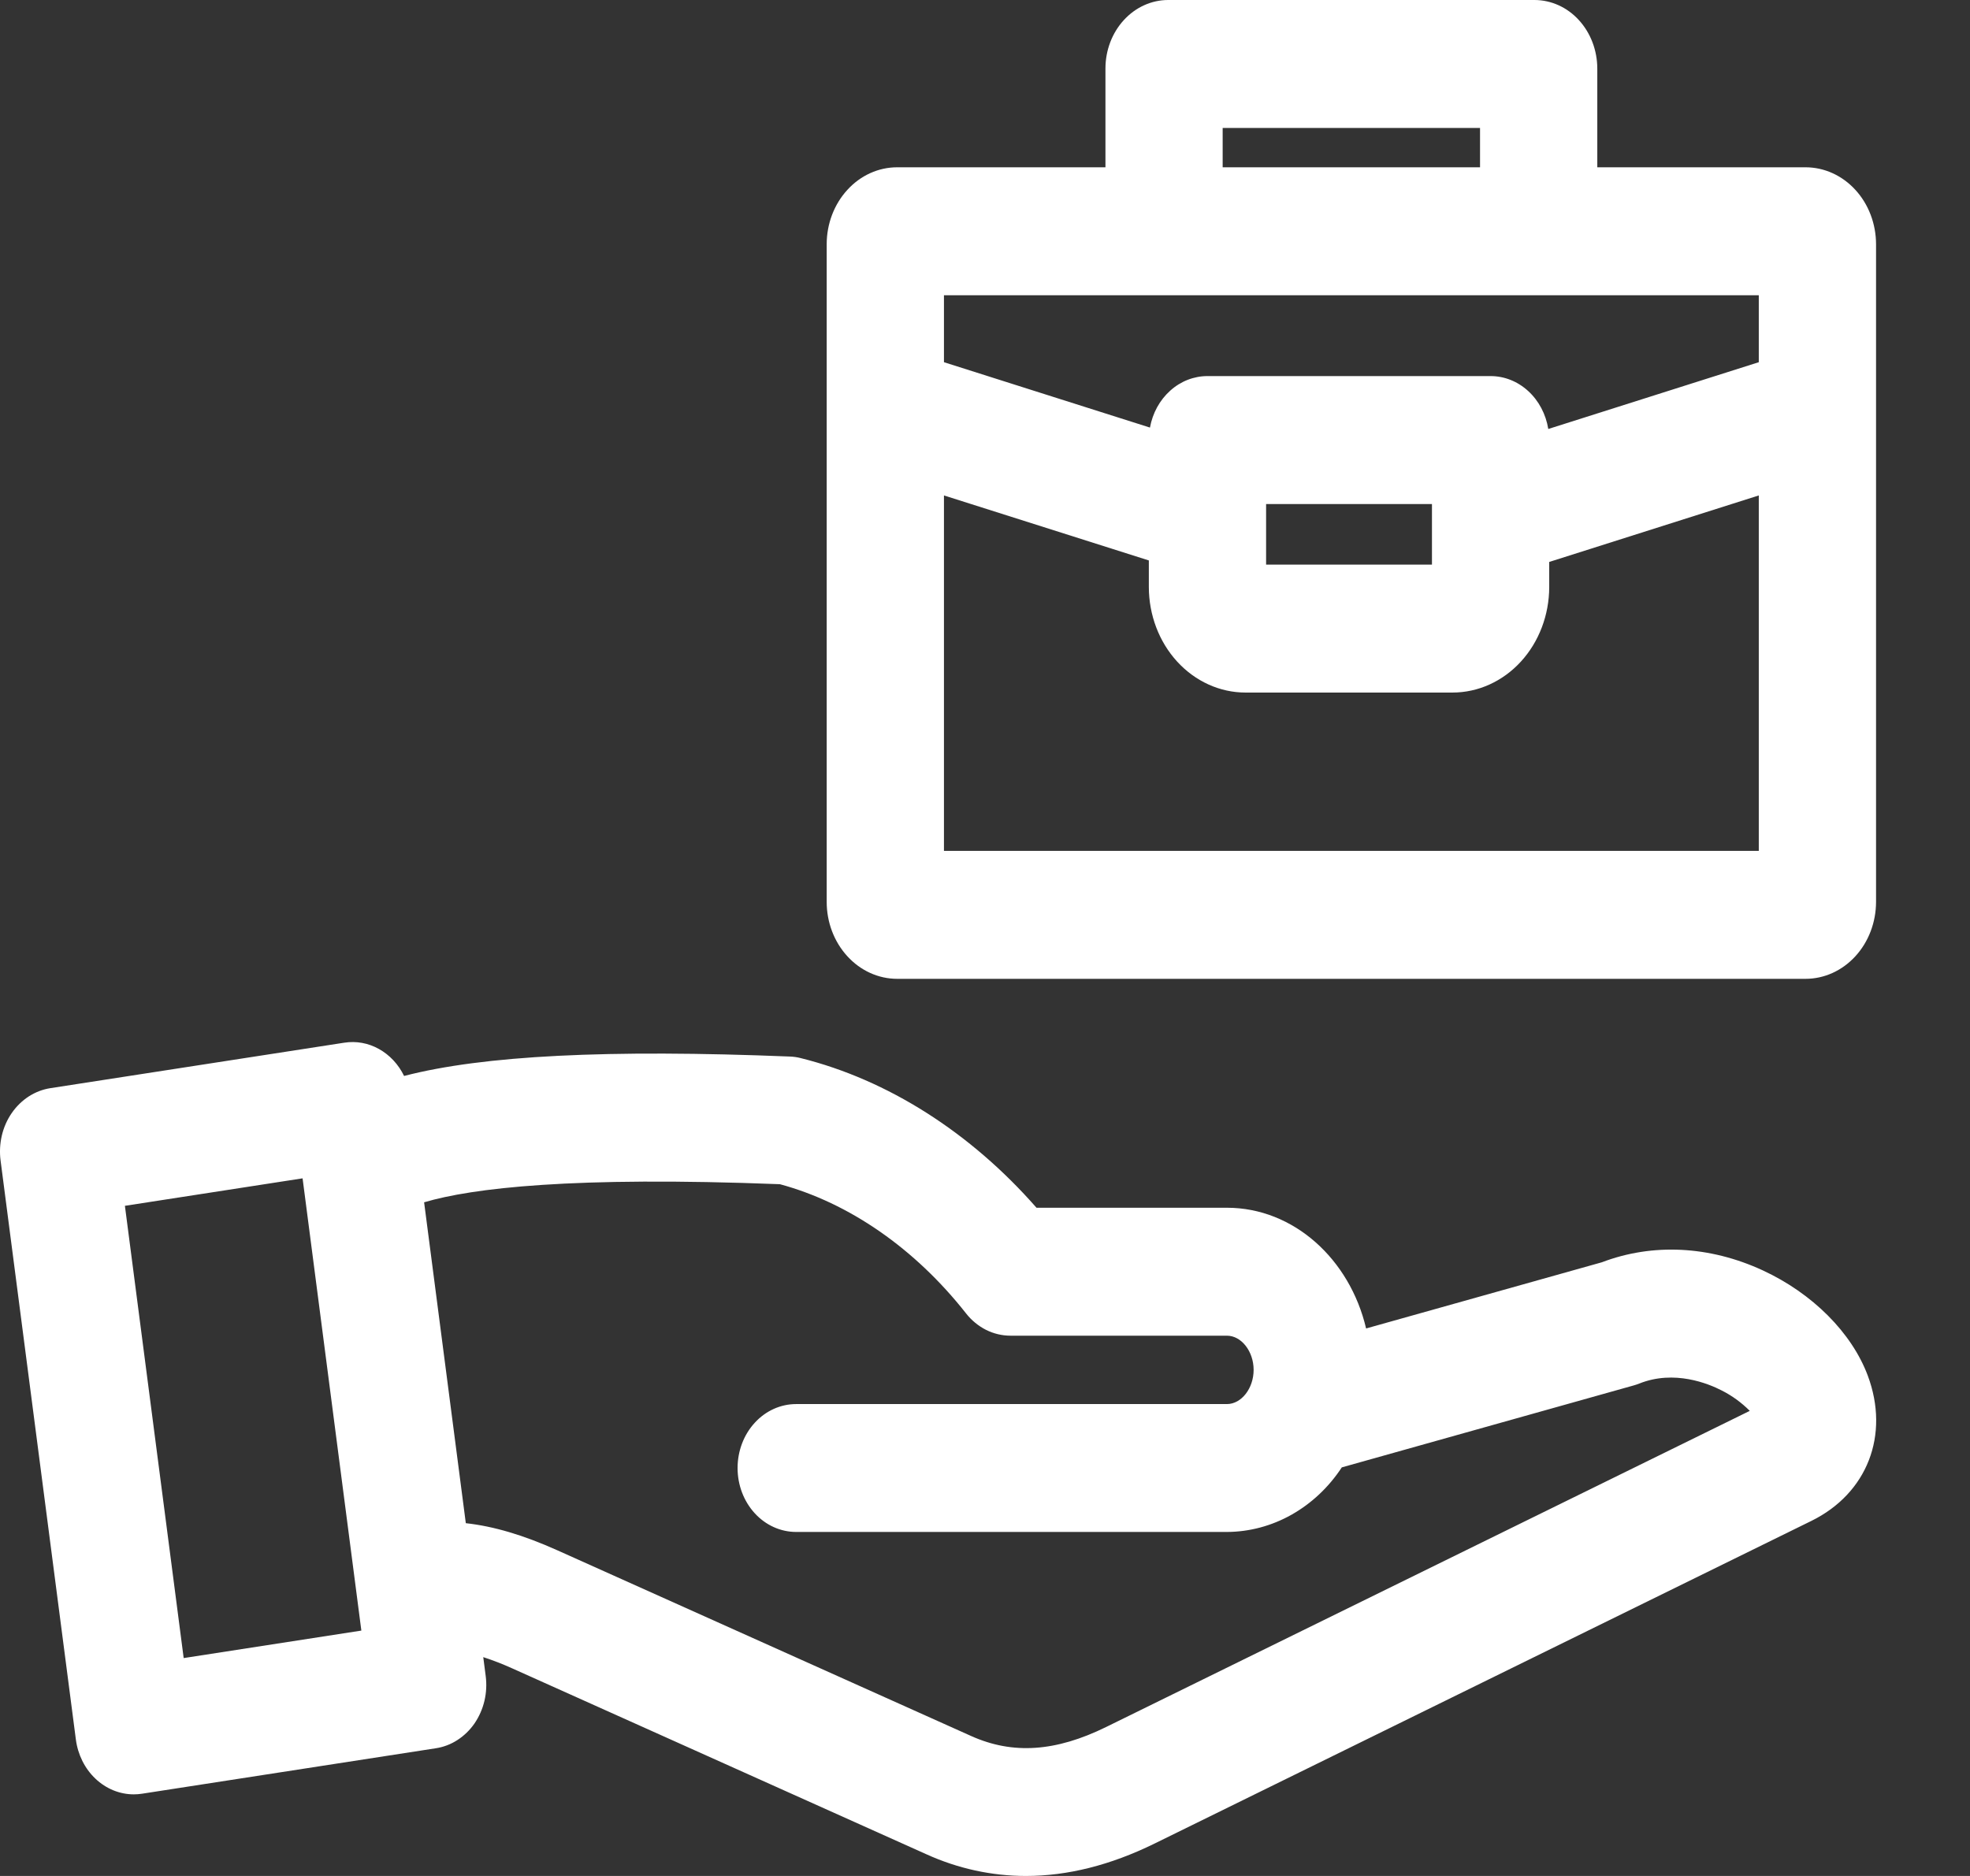 <svg width="42" height="40" viewBox="0 0 42 40" fill="none" xmlns="http://www.w3.org/2000/svg">
<rect x="0" y="0" width="42" height="40" fill="#333333" stroke="none"/>
<path d="M19.128 20.871H38.493C38.892 20.871 39.274 20.698 39.556 20.39C39.838 20.083 39.996 19.666 39.997 19.231V5.207C39.996 4.772 39.838 4.355 39.556 4.048C39.274 3.74 38.892 3.567 38.493 3.567H34.054V1.46C34.053 1.073 33.912 0.702 33.661 0.428C33.411 0.154 33.071 0.001 32.716 0H24.905C24.551 0 24.211 0.154 23.96 0.428C23.709 0.702 23.568 1.073 23.568 1.46V3.567H19.128C18.729 3.567 18.347 3.74 18.066 4.048C17.784 4.355 17.625 4.772 17.625 5.207V19.231C17.625 19.666 17.784 20.083 18.066 20.39C18.347 20.698 18.729 20.871 19.128 20.871ZM20.125 18.143V10.564L24.493 11.95V12.518C24.494 13.114 24.711 13.686 25.098 14.108C25.484 14.529 26.008 14.767 26.554 14.767H30.967C31.514 14.767 32.038 14.529 32.424 14.108C32.811 13.686 33.028 13.114 33.029 12.518V11.982L37.497 10.564V18.143H20.125ZM26.993 12.039V10.747H30.529V12.039H26.993ZM26.067 2.728H31.554V3.567H26.067V2.728ZM37.497 6.295V7.723L33.009 9.147C32.958 8.831 32.807 8.545 32.582 8.339C32.357 8.132 32.073 8.019 31.779 8.019H25.743C25.454 8.019 25.173 8.128 24.95 8.329C24.726 8.529 24.573 8.807 24.517 9.117L20.125 7.723V6.295H37.497ZM39.82 29.33C39.478 28.416 38.641 27.577 37.579 27.086C36.446 26.563 35.232 26.503 34.151 26.915L29.125 28.326C28.777 26.847 27.579 25.752 26.158 25.752H22.098C20.694 24.149 18.929 23.024 17.074 22.562C16.998 22.542 16.92 22.531 16.841 22.528C12.963 22.372 10.3 22.504 8.615 22.942C8.495 22.695 8.308 22.494 8.079 22.367C7.851 22.239 7.592 22.193 7.338 22.233L1.075 23.202C0.912 23.227 0.756 23.287 0.614 23.378C0.473 23.469 0.35 23.589 0.251 23.732C0.152 23.875 0.08 24.038 0.039 24.212C-0.001 24.386 -0.011 24.566 0.012 24.743L1.617 37.087C1.659 37.413 1.807 37.71 2.034 37.925C2.261 38.141 2.552 38.26 2.853 38.26C2.912 38.26 2.971 38.255 3.03 38.246L9.293 37.277C9.455 37.252 9.612 37.193 9.753 37.101C9.894 37.01 10.018 36.89 10.117 36.747C10.215 36.603 10.287 36.44 10.328 36.267C10.369 36.093 10.378 35.913 10.355 35.736L10.303 35.334C10.515 35.403 10.723 35.484 10.928 35.577L19.754 39.539C20.425 39.843 21.145 40 21.872 40C22.76 40 23.675 39.77 24.611 39.311L38.617 32.43C39.81 31.844 40.294 30.598 39.82 29.33ZM3.916 35.354L2.663 25.711L6.451 25.125L7.704 34.768L3.916 35.354ZM23.584 36.823C22.506 37.353 21.591 37.414 20.705 37.016L11.878 33.054C11.16 32.732 10.524 32.543 9.931 32.478L9.042 25.636C10.069 25.332 12.203 25.078 16.627 25.25C18.102 25.648 19.508 26.622 20.596 28.005C20.713 28.154 20.859 28.273 21.022 28.356C21.186 28.438 21.364 28.48 21.544 28.48H26.158C26.466 28.48 26.727 28.814 26.727 29.209C26.727 29.604 26.466 29.938 26.158 29.938H16.974C16.643 29.938 16.325 30.081 16.091 30.337C15.856 30.593 15.725 30.94 15.725 31.302C15.725 31.663 15.856 32.01 16.091 32.266C16.325 32.522 16.643 32.665 16.974 32.665H26.158C26.637 32.663 27.109 32.537 27.534 32.298C27.96 32.058 28.328 31.713 28.607 31.288L34.829 29.541C34.87 29.53 34.909 29.516 34.948 29.501C35.696 29.201 36.427 29.504 36.706 29.648C36.925 29.758 37.127 29.905 37.305 30.083L23.584 36.823Z" fill="white"/>
</svg>
